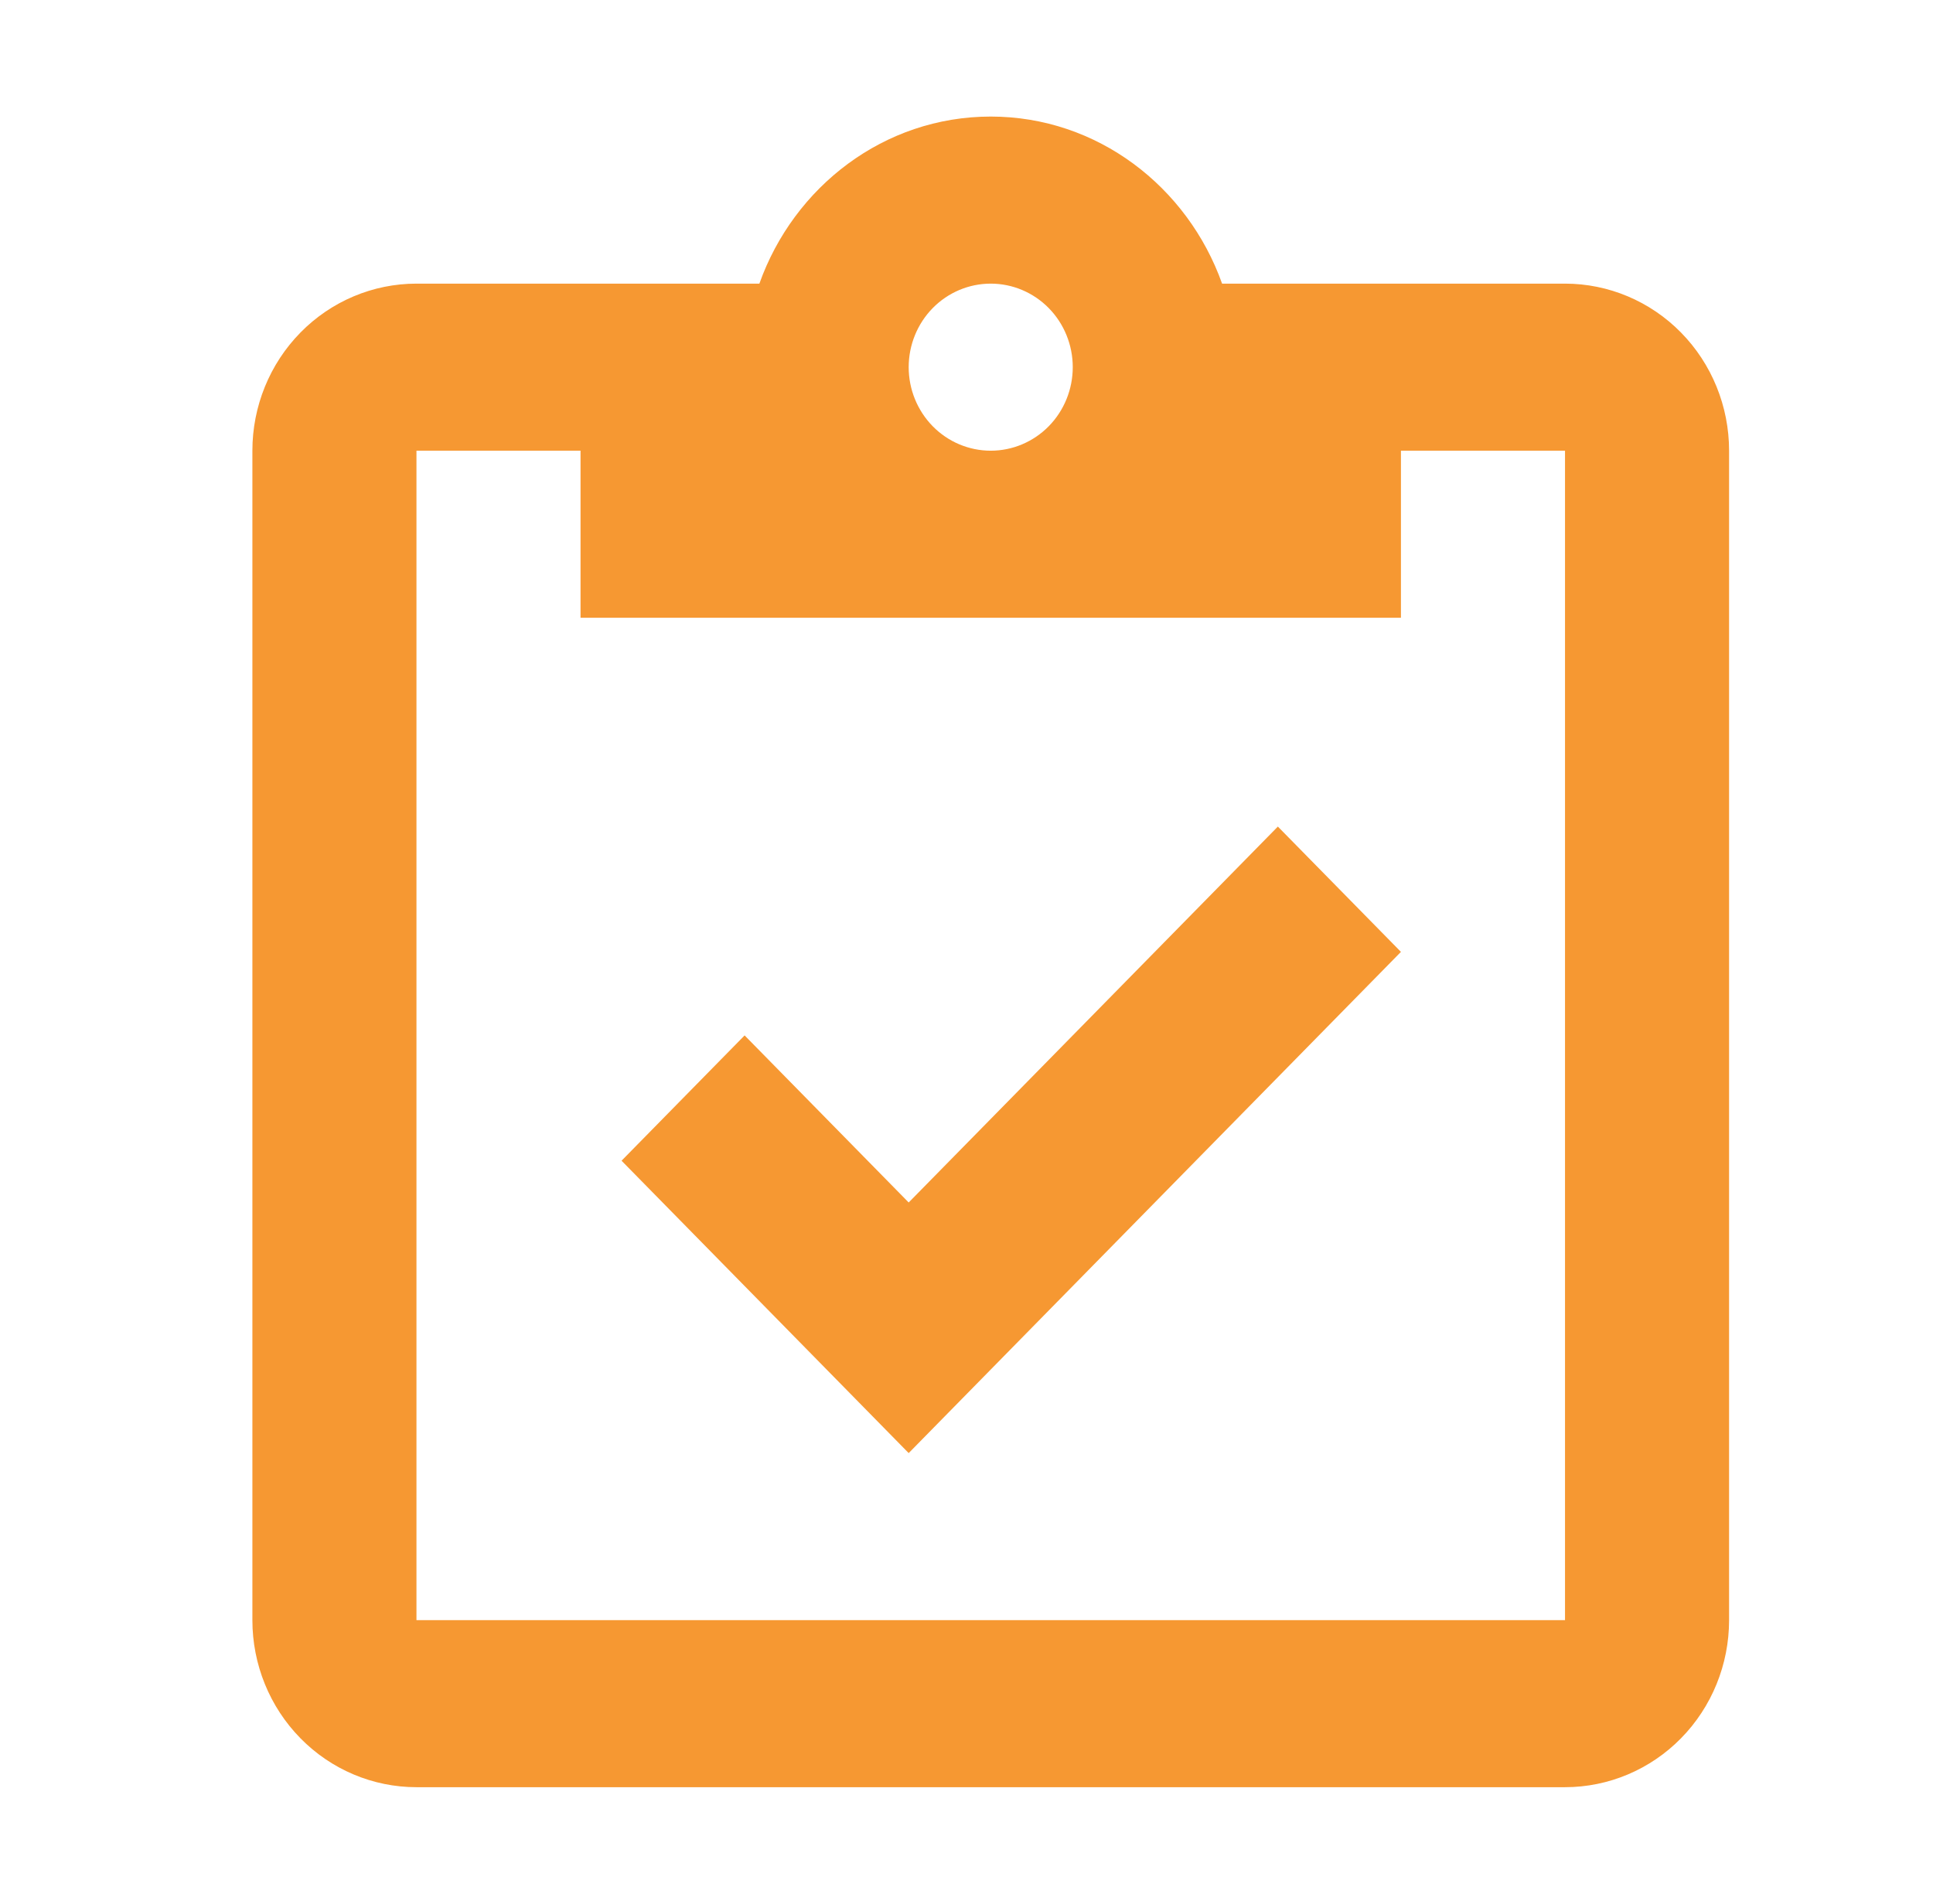<svg width="67" height="66" viewBox="0 0 67 66" fill="none" xmlns="http://www.w3.org/2000/svg">
<path d="M54.245 9.833H42.359C41.164 6.474 38.036 4.041 34.34 4.041C30.643 4.041 27.515 6.474 26.321 9.833H14.435C12.927 9.833 11.48 10.443 10.414 11.529C9.347 12.615 8.748 14.089 8.748 15.625V56.167C8.748 57.704 9.347 59.177 10.414 60.263C11.48 61.349 12.927 61.959 14.435 61.959H54.245C55.753 61.959 57.2 61.349 58.266 60.263C59.333 59.177 59.932 57.704 59.932 56.167V15.625C59.932 14.089 59.333 12.615 58.266 11.529C57.2 10.443 55.753 9.833 54.245 9.833ZM34.34 9.833C35.094 9.833 35.817 10.138 36.351 10.681C36.884 11.224 37.183 11.961 37.183 12.729C37.183 13.497 36.884 14.233 36.351 14.777C35.817 15.32 35.094 15.625 34.34 15.625C33.586 15.625 32.862 15.32 32.329 14.777C31.796 14.233 31.496 13.497 31.496 12.729C31.496 11.961 31.796 11.224 32.329 10.681C32.862 10.138 33.586 9.833 34.34 9.833V9.833ZM20.122 21.416H48.558V15.625H54.245V56.167H14.435V15.625H20.122V21.416ZM21.544 40.24L25.809 35.896L31.496 41.688L44.292 28.656L48.558 33L31.496 50.376L21.544 40.24Z" fill="#F69832"/>
</svg>
